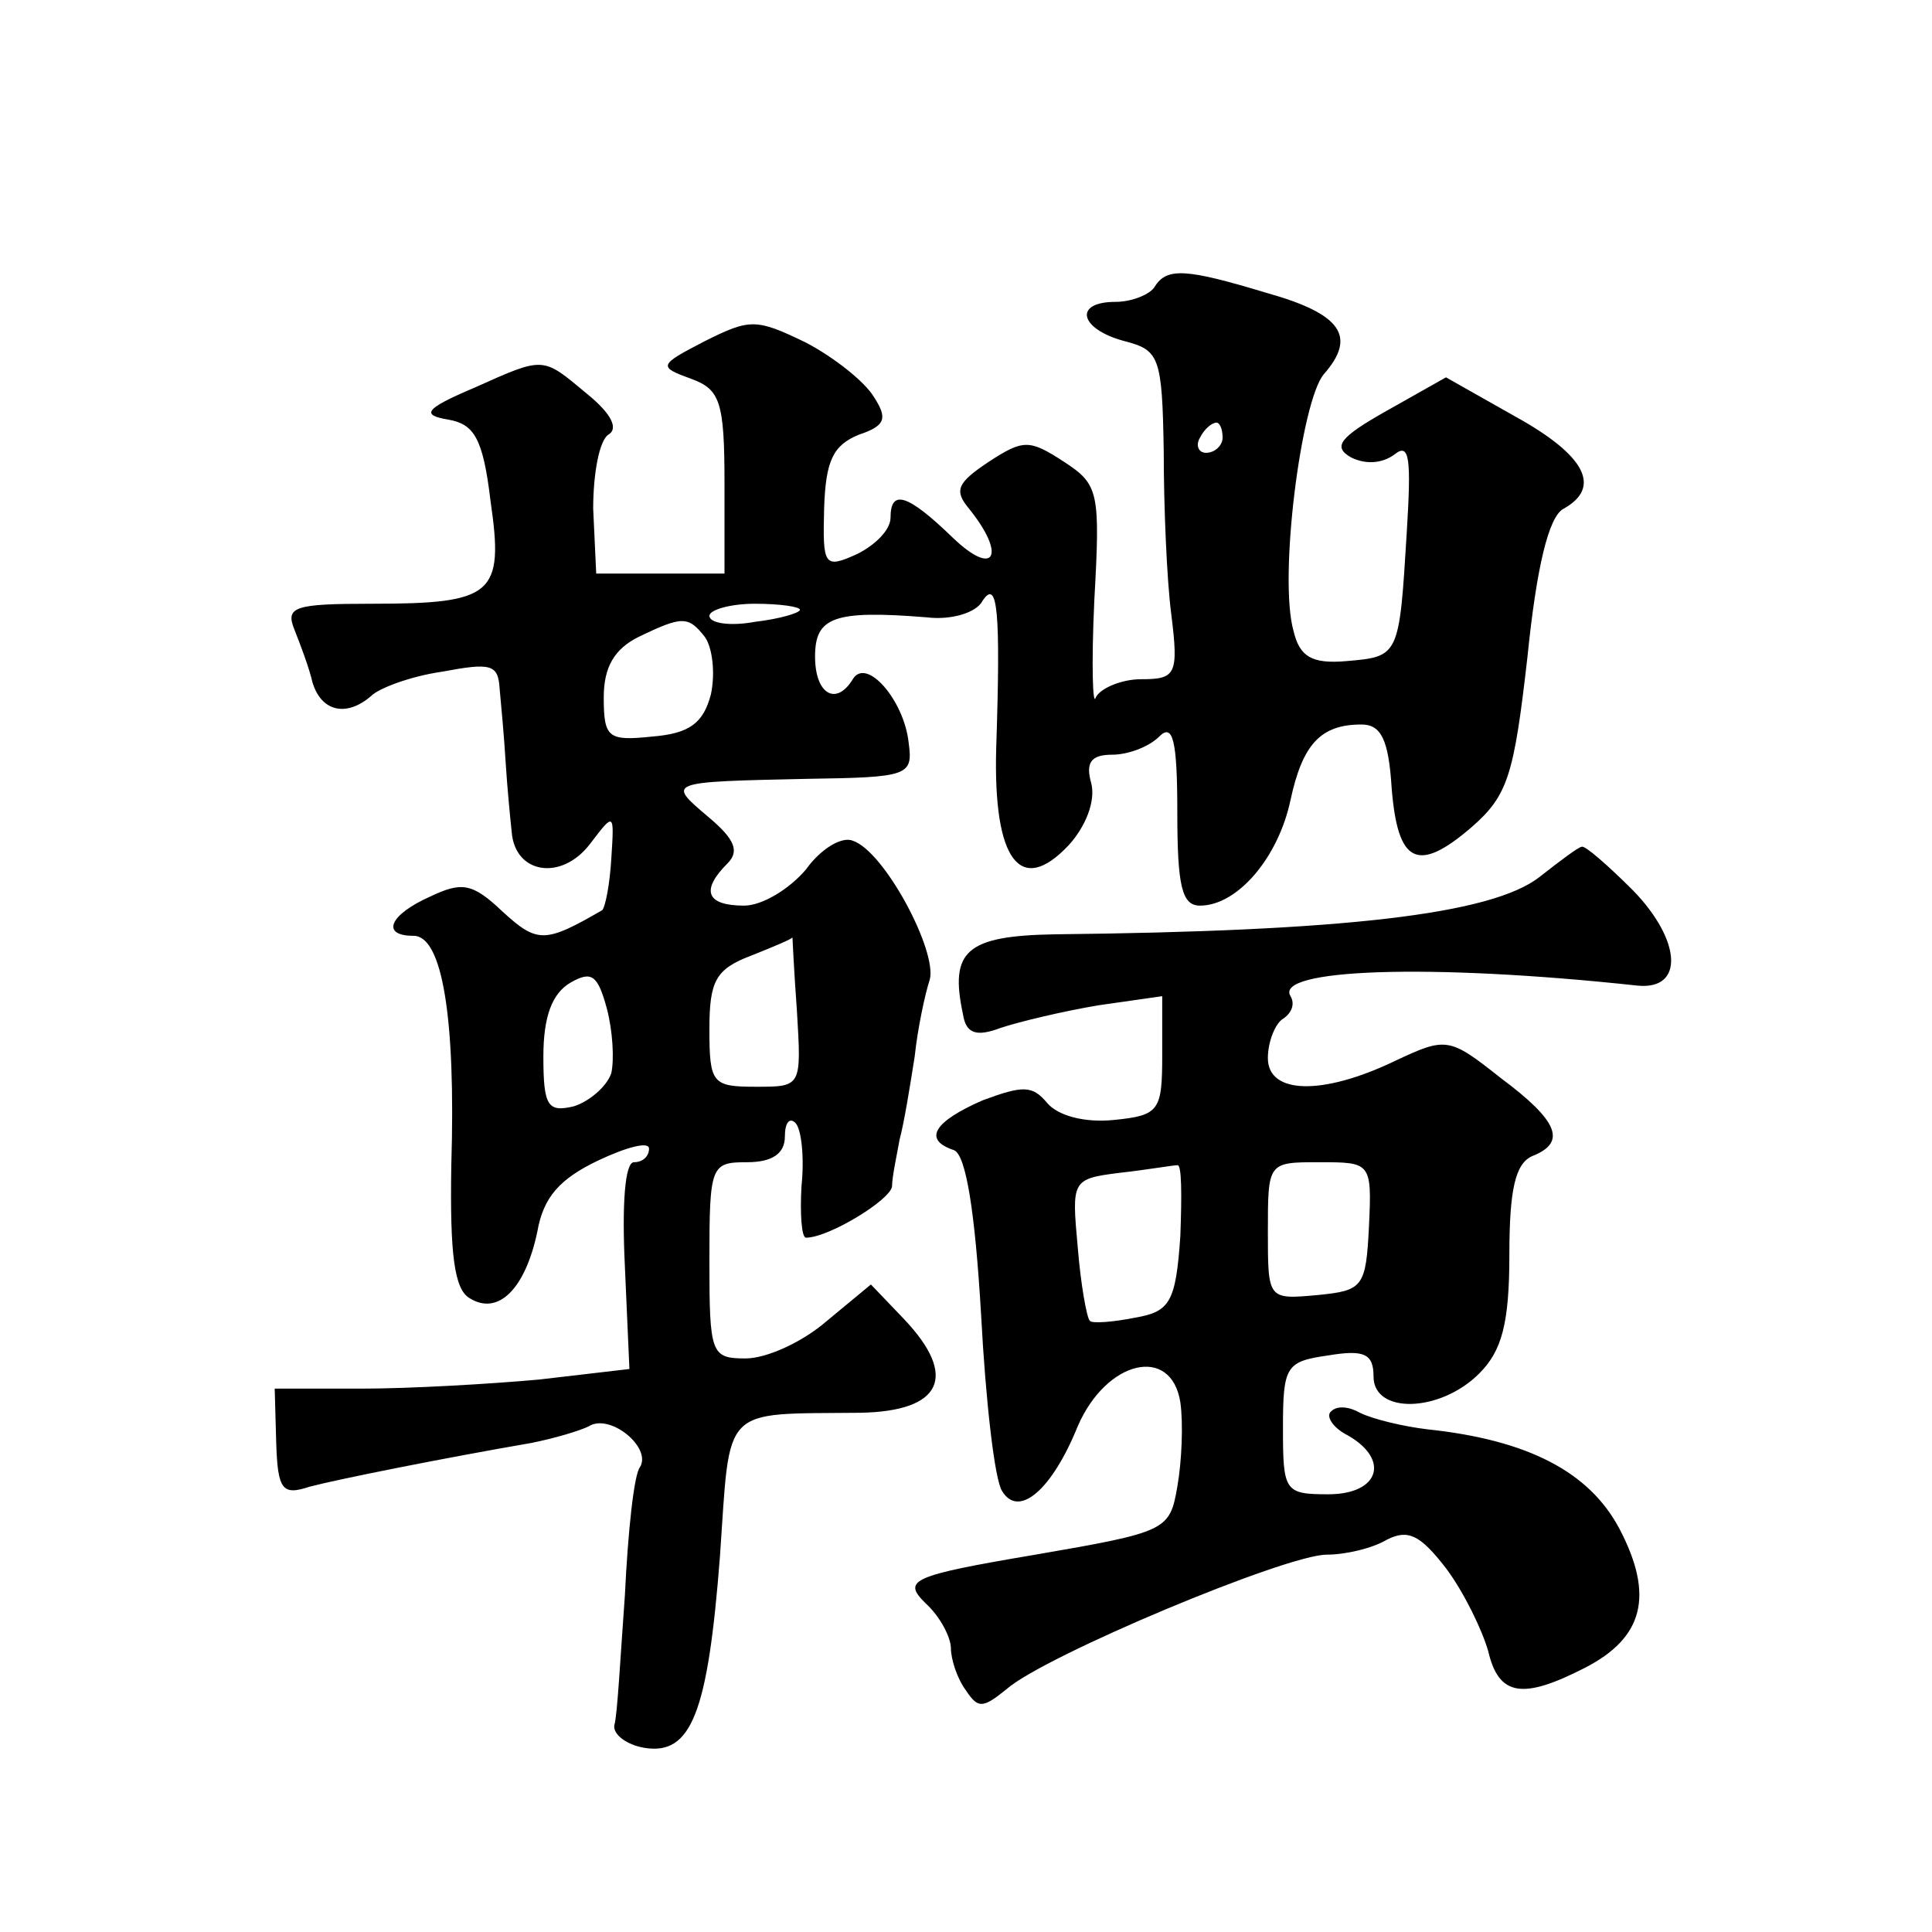 <?xml version="1.0" standalone="no"?>
<!DOCTYPE svg PUBLIC "-//W3C//DTD SVG 20010904//EN"
 "http://www.w3.org/TR/2001/REC-SVG-20010904/DTD/svg10.dtd">
<svg version="1.0" xmlns="http://www.w3.org/2000/svg"
 width="128pt" height="128pt" viewBox="0 0 128 128"
 preserveAspectRatio="xMidYMid meet">
<g transform="translate(0,128) scale(0.1,-0.1)"
fill="#0" stroke="none">
<path d="M765 1090 c-3 -5 -15 -10 -26 -10 -28 0 -24 -18 6 -26 23 -6 25 -10 26
-73 0 -36 2 -85 5 -108 5 -40 3 -43 -20 -43 -13 0 -27 -6 -30 -12 -2 -7 -3 21 -1
64 4 72 3 77 -20 92 -23 15 -27 15 -50 0 -21 -14 -23 -19 -13 -31 25 -31 17 -46
-11 -19 -30 29 -41 32 -41 13 0 -8 -10 -18 -22 -24 -22 -10 -23 -8 -22 30 1 32
6 42 23 49 18 6 19 11 10 25 -6 10 -26 26 -45 36 -33 16 -37 16 -67 1 -31 -16 -31
-17 -9 -25 19 -7 22 -15 22 -69 l0 -60 -43 0 -42 0 -2 43 c0 23 4 45 10 49 7 4
2 14 -14 27 -30 25 -28 25 -75 4 -33 -14 -35 -18 -17 -21 17 -3 23 -12 28 -54 9
-62 2 -68 -79 -68 -51 0 -57 -2 -51 -17 4 -10 10 -26 12 -35 6 -20 23 -23 39 -9
5 5 26 13 47 16 32 6 37 5 38 -11 1 -11 3 -32 4 -49 1 -16 3 -37 4 -46 2 -28 33
-33 52 -8 16 21 16 21 14 -10 -1 -17 -4 -32 -6 -34 -38 -22 -43 -22 -66 -1 -20
19 -27 20 -48 10 -27 -12 -33 -26 -11 -26 19 0 28 -54 25 -152 -1 -59 2 -82 12
-88 19 -12 37 6 45 44 4 23 15 35 40 47 19 9 34 13 34 8 0 -5 -4 -9 -10 -9 -6 0
-8 -28 -6 -69 l3 -68 -60 -7 c-33 -3 -86 -6 -117 -6 l-58 0 1 -36 c1 -31 4 -35
22 -29 19 5 89 19 147 29 15 3 32 8 38 11 14 9 42 -14 34 -27 -4 -5 -8 -43 -10
-85 -3 -41 -5 -80 -7 -86 -1 -6 8 -13 20 -15 31 -5 42 23 50 127 7 101 0 94 93
95 54 1 65 24 29 62 l-22 23 -29 -24 c-16 -14 -40 -25 -54 -25 -23 0 -24 3 -24
65 0 63 1 65 25 65 17 0 25 6 25 17 0 9 3 13 7 9 4 -4 6 -23 4 -42 -1 -18 0 -34
3 -34 15 0 56 25 57 34 0 6 3 20 5 31 3 11 7 36 10 55 2 19 7 42 10 51 5 19 -30
85 -51 92 -7 3 -21 -5 -31 -19 -11 -13 -29 -24 -41 -24 -25 0 -29 10 -11 28 8 8
5 16 -13 31 -27 23 -28 23 66 25 67 1 70 2 67 24 -3 28 -28 57 -37 42 -11 -18 -25
-10 -25 15 0 26 12 31 74 26 16 -2 33 3 37 11 10 15 12 -7 9 -98 -2 -74 16 -98
48 -64 11 12 18 29 15 41 -4 14 0 19 14 19 10 0 24 5 31 12 9 9 12 -2 12 -50 0
-49 3 -62 15 -62 25 0 52 32 60 70 8 37 20 50 47 50 13 0 18 -10 20 -42 4 -50 17
-57 53 -26 24 21 28 34 37 113 6 59 14 93 24 98 25 14 15 35 -32 61 l-46 26 -39
-22 c-32 -18 -36 -24 -24 -31 10 -5 21 -4 29 2 10 8 11 -3 8 -52 -5 -82 -5 -82
-40 -85 -23 -2 -31 3 -35 20 -10 35 5 152 20 170 22 25 12 40 -38 54 -53 16 -66
17 -74 4z m45 -100 c0 -5 -5 -10 -11 -10 -5 0 -7 5 -4 10 3 6 8 10 11 10 2 0 4
-4 4 -10z m-280 -114 c0 -2 -13 -6 -30 -8 -16 -3 -30 -1 -30 4 0 4 14 8 30 8 17
0 30 -2 30 -4z m-63 -18 c5 -7 7 -24 4 -38 -5 -19 -14 -26 -39 -28 -29 -3 -32 -1
-32 26 0 20 7 32 23 40 29 14 33 14 44 0z m61 -248 c3 -50 3 -50 -27 -50 -29 0
-31 2 -31 38 0 32 4 40 28 49 15 6 27 11 27 12 0 1 1 -22 3 -49z m-123 -41 c-3
-9 -15 -19 -25 -22 -17 -4 -20 0 -20 33 0 27 6 42 18 49 14 8 18 5 24 -17 4 -15
5 -34 3 -43z M1020 699 c-32 -25 -131 -36 -321 -38 -59 -1 -70 -11 -61 -53 2 -13
9 -15 25 -9 12 4 41 11 65 15 l42 6 0 -39 c0 -37 -2 -40 -32 -43 -20 -2 -37 3 -44
11 -10 12 -16 12 -43 2 -32 -14 -40 -26 -19 -33 8 -3 14 -41 18 -109 3 -57 9 -110
14 -117 11 -18 33 1 50 43 19 44 62 54 68 16 2 -14 1 -39 -2 -56 -5 -29 -7 -30
-94 -45 -83 -14 -88 -17 -73 -32 10 -9 17 -23 17 -30 0 -7 4 -20 10 -28 8 -12 11
-12 27 1 25 22 185 89 212 89 12 0 30 4 40 10 14 7 22 3 39 -19 12 -16 24 -41 28
-55 7 -30 23 -32 64 -11 39 20 46 48 23 92 -20 38 -61 59 -127 66 -17 2 -37 7 -45
11 -7 4 -15 5 -19 1 -4 -3 1 -11 11 -16 28 -16 21 -39 -13 -39 -29 0 -30 2 -30
44 0 41 2 44 30 48 24 4 30 1 30 -14 0 -25 44 -24 70 2 15 15 20 33 20 79 0 43
4 60 15 65 23 9 18 23 -21 52 -34 27 -36 27 -70 11 -48 -23 -84 -22 -84 2 0 11
5 23 10 26 6 4 8 10 5 15 -11 18 91 22 230 7 31 -3 29 30 -3 63 -17 17 -32 30 -34
29 -2 0 -14 -9 -28 -20z m-238 -238 c-3 -44 -7 -50 -30 -54 -15 -3 -29 -4 -30 -2
-2 2 -6 24 -8 49 -4 44 -4 45 28 49 18 2 35 5 38 5 3 1 3 -20 2 -47z m125 7 c-2
-41 -4 -43 -34 -46 -33 -3 -33 -3 -33 42 0 46 0 46 34 46 34 0 35 0 33 -42z"/>
</g>
</svg>
